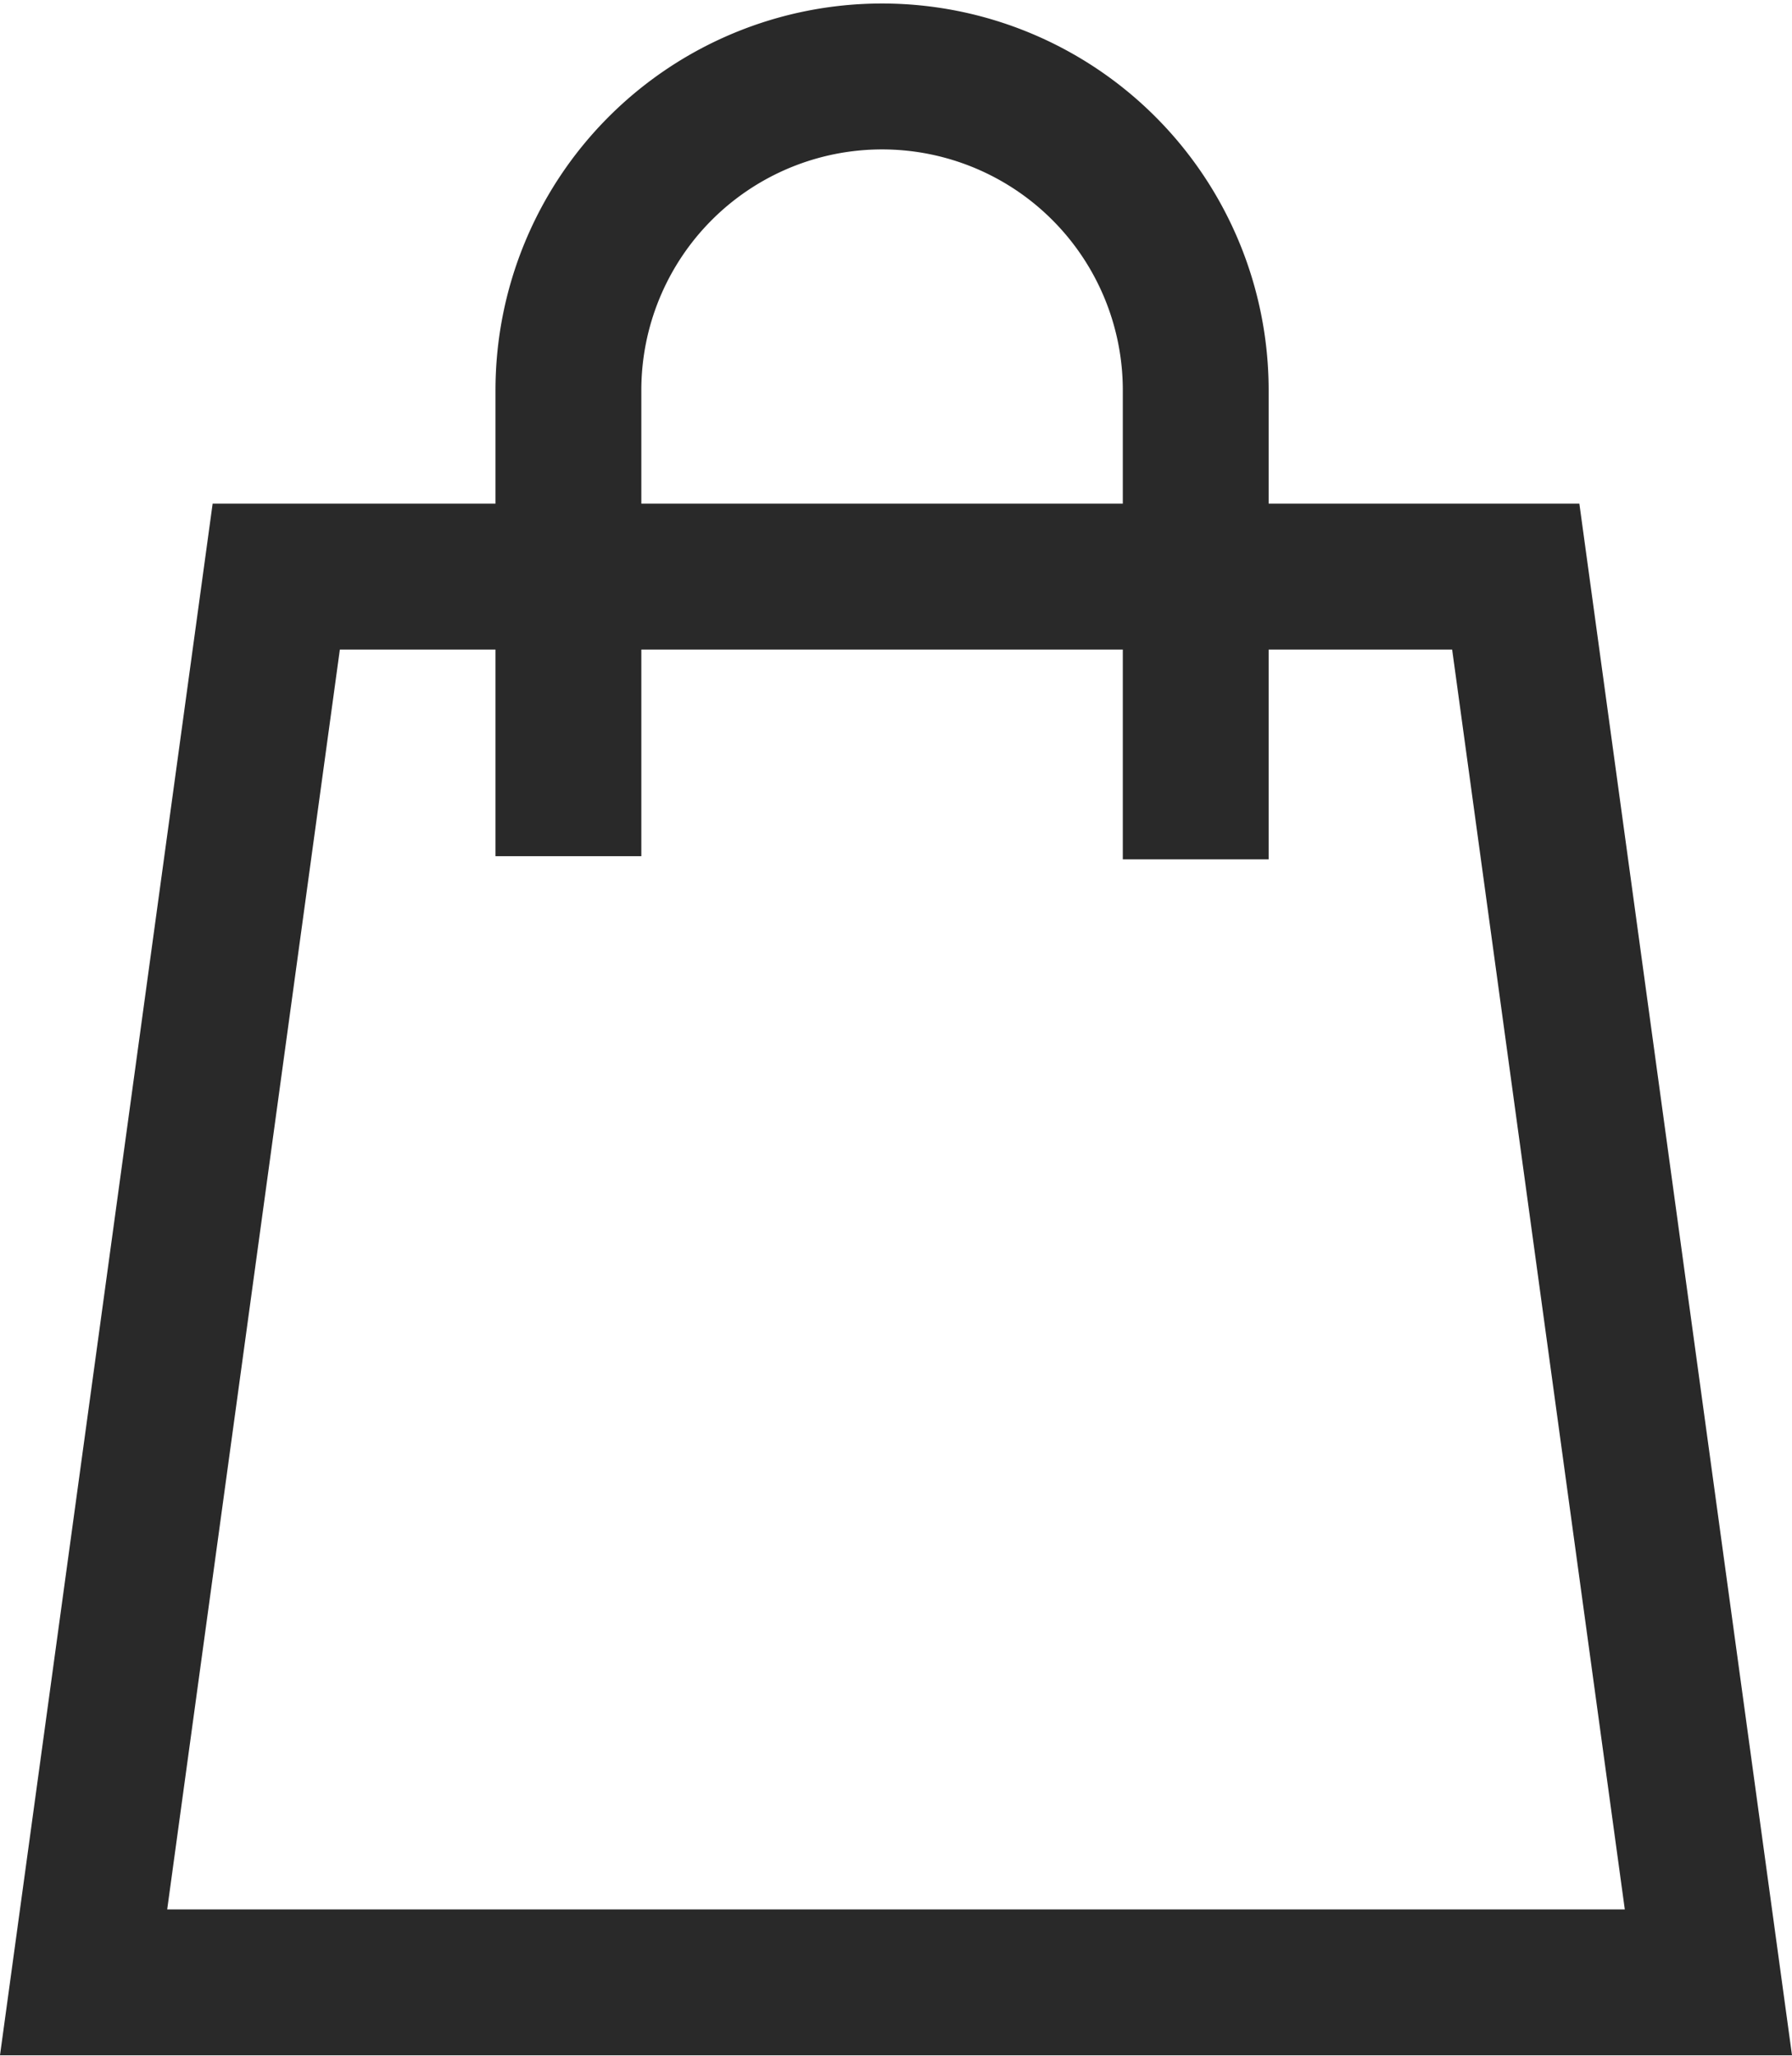 <svg id="Capa_3" data-name="Capa 3" xmlns="http://www.w3.org/2000/svg" viewBox="0 0 22.51 25.81"><polygon points="21.46 24.89 19.04 7.24 3.47 7.24 1.05 24.89 21.46 24.89" style="fill:none;stroke:#292929;stroke-miterlimit:10;stroke-width:1.832px"/><path d="M11.89,13.85V8a3.94,3.94,0,1,1,7.88,0v5.89" transform="translate(-4.75 -3.1)" style="fill:none;stroke:#292929;stroke-miterlimit:10;stroke-width:1.832px"/></svg>
